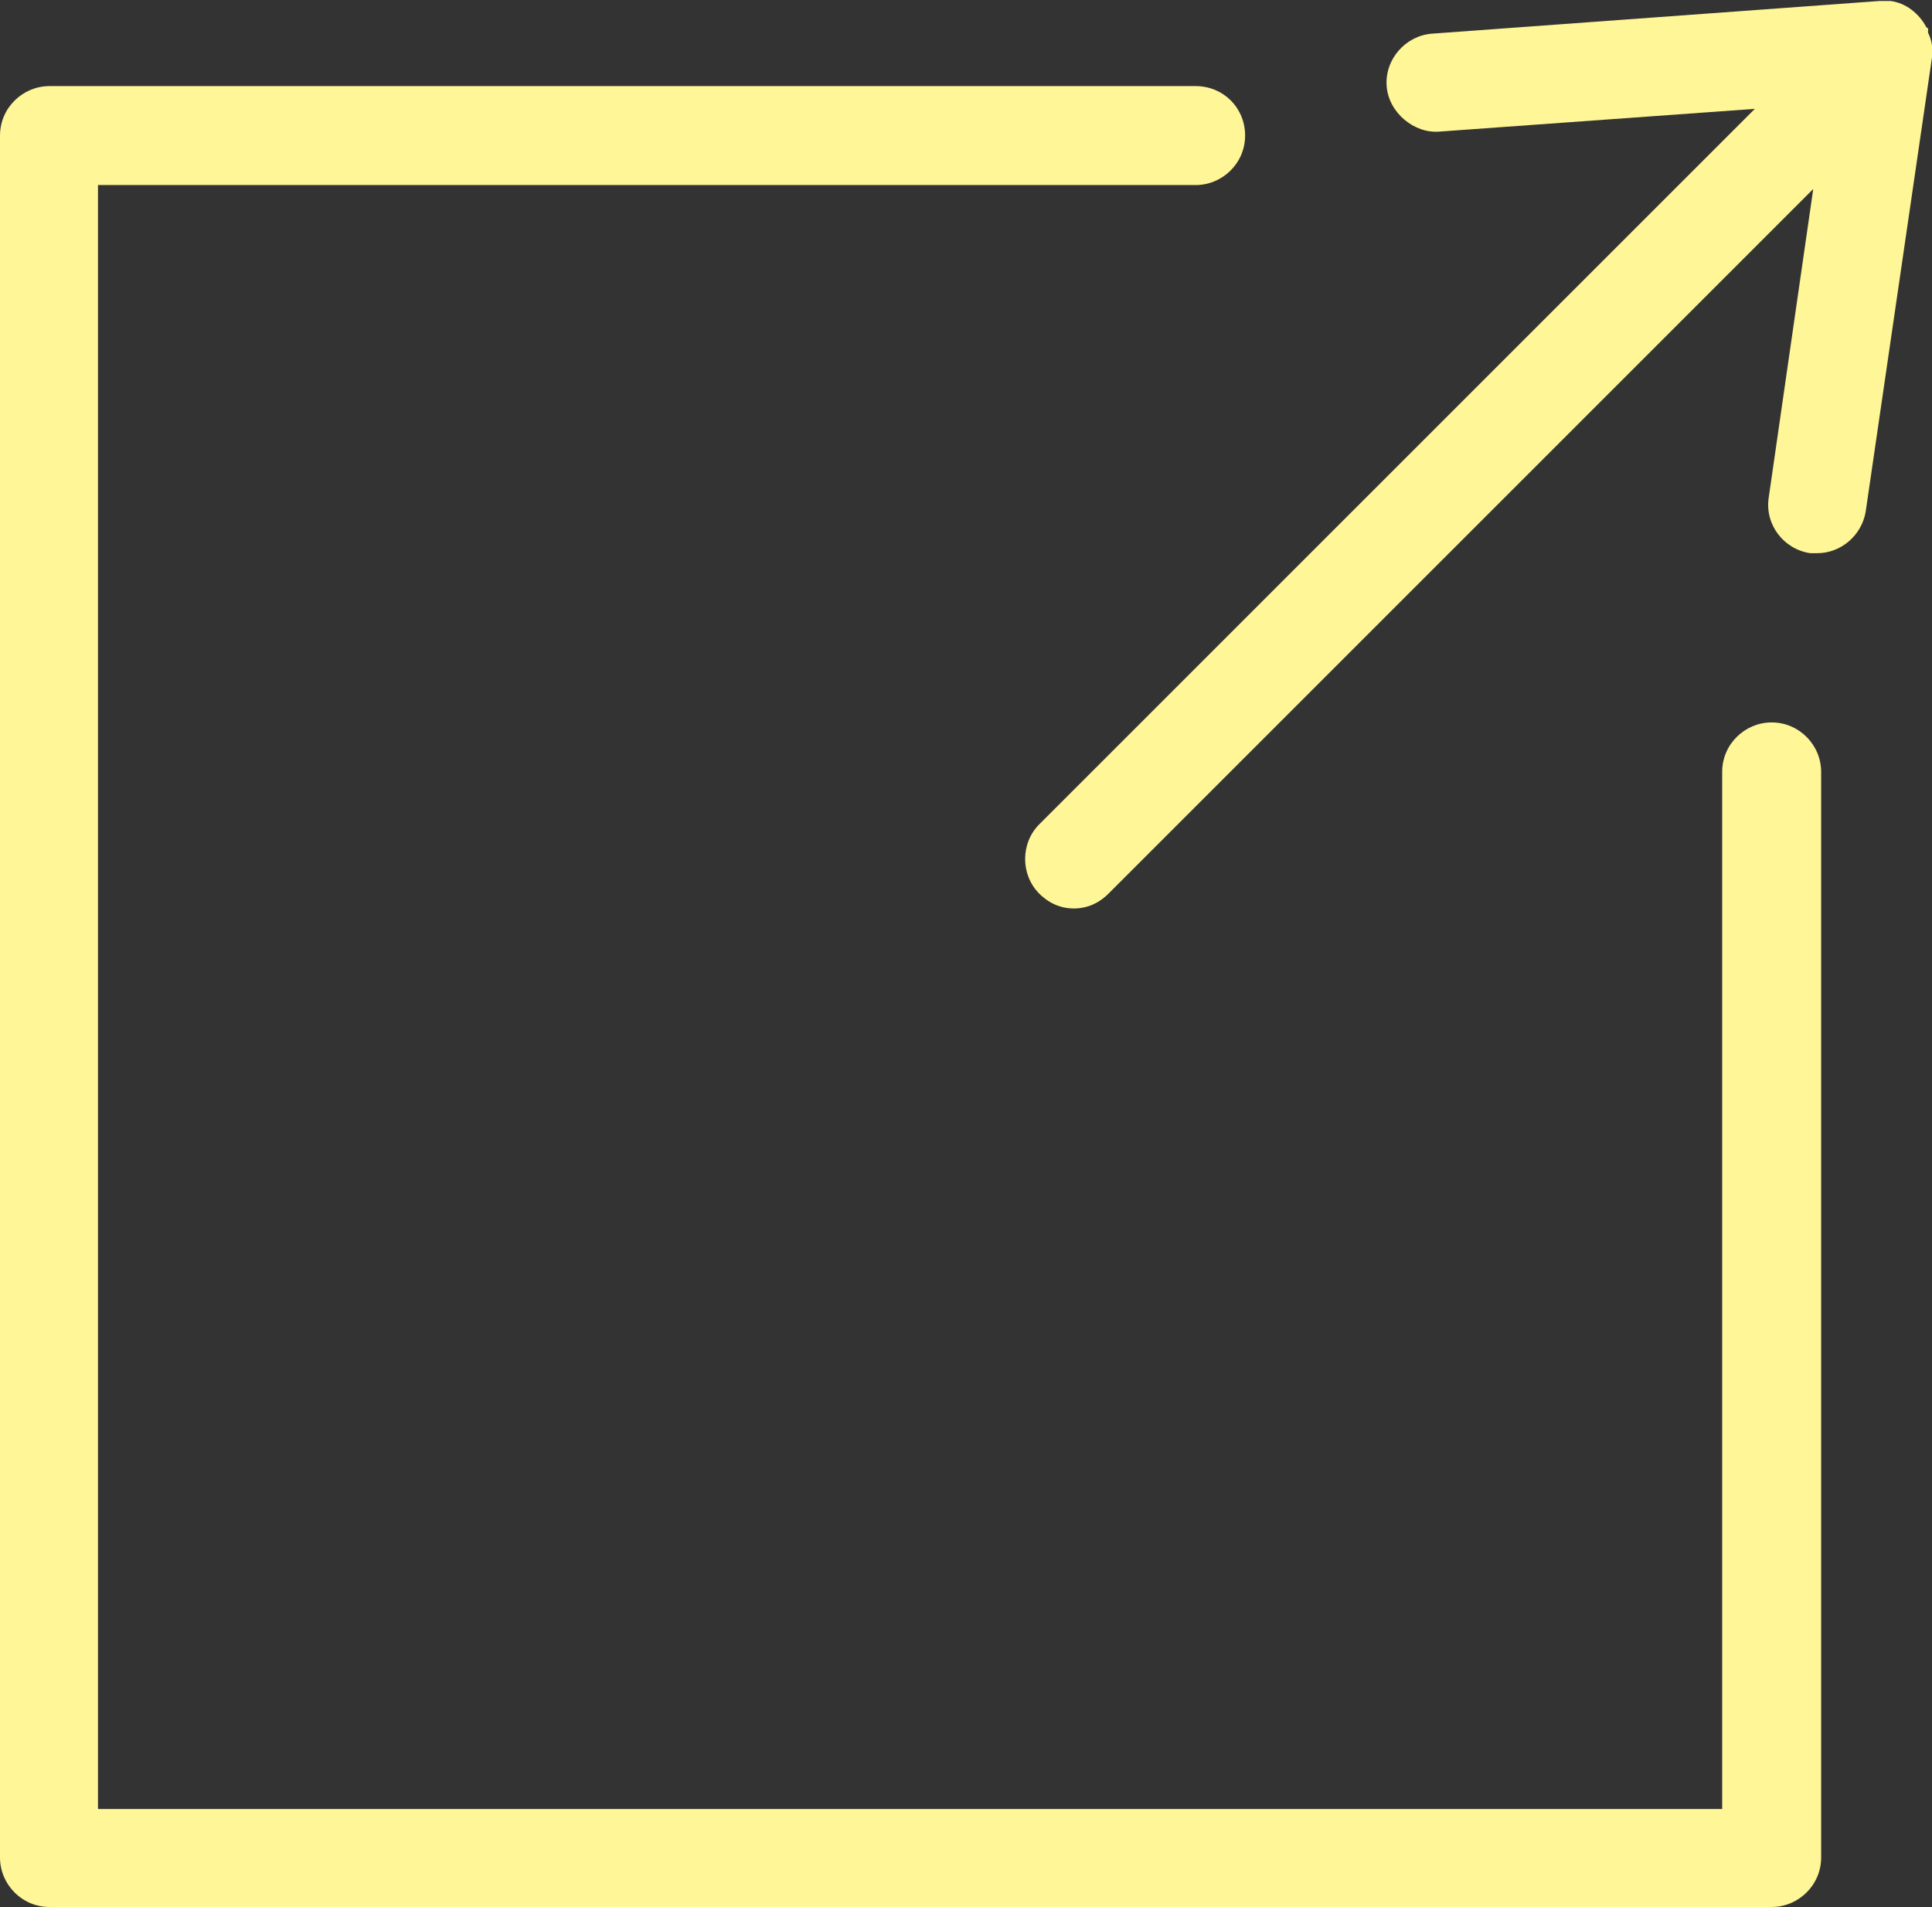 <?xml version="1.0" encoding="UTF-8"?><svg id="_レイヤー_2" xmlns="http://www.w3.org/2000/svg" width="19.52" height="19.27" viewBox="0 0 19.52 19.27"><rect x="0" y="0" width="19.52" height="19.27" fill="#333333" stroke="none"/><defs><style>.cls-1{fill:#fff697;}</style></defs><g id="_レイヤー_1-2"><path class="cls-1" d="m17.9,7.3c-.27,0-.5.22-.5.5v10.48H.99V1.87h11.09c.27,0,.5-.22.5-.5s-.22-.5-.5-.5H.5c-.27,0-.5.22-.5.5v17.4c0,.27.22.5.5.5h17.4c.27,0,.5-.22.5-.5V7.8c0-.27-.22-.5-.5-.5Z"/><path class="cls-1" d="m19.48.32s0-.02,0-.03c0-.01-.02-.01-.02-.02-.07-.13-.2-.24-.36-.26-.02,0-.05,0-.07,0-.01,0-.02,0-.04,0l-4.52.33c-.27.02-.48.26-.46.53.02.27.28.48.53.46l3.19-.23-7.23,7.23c-.19.19-.19.51,0,.7.1.1.22.15.35.15s.25-.05.35-.15l7.12-7.12-.45,3.12c-.04.27.15.52.42.56.02,0,.05,0,.07,0,.24,0,.45-.18.49-.42l.67-4.59c.01-.09,0-.17-.04-.25Z"/></g></svg>